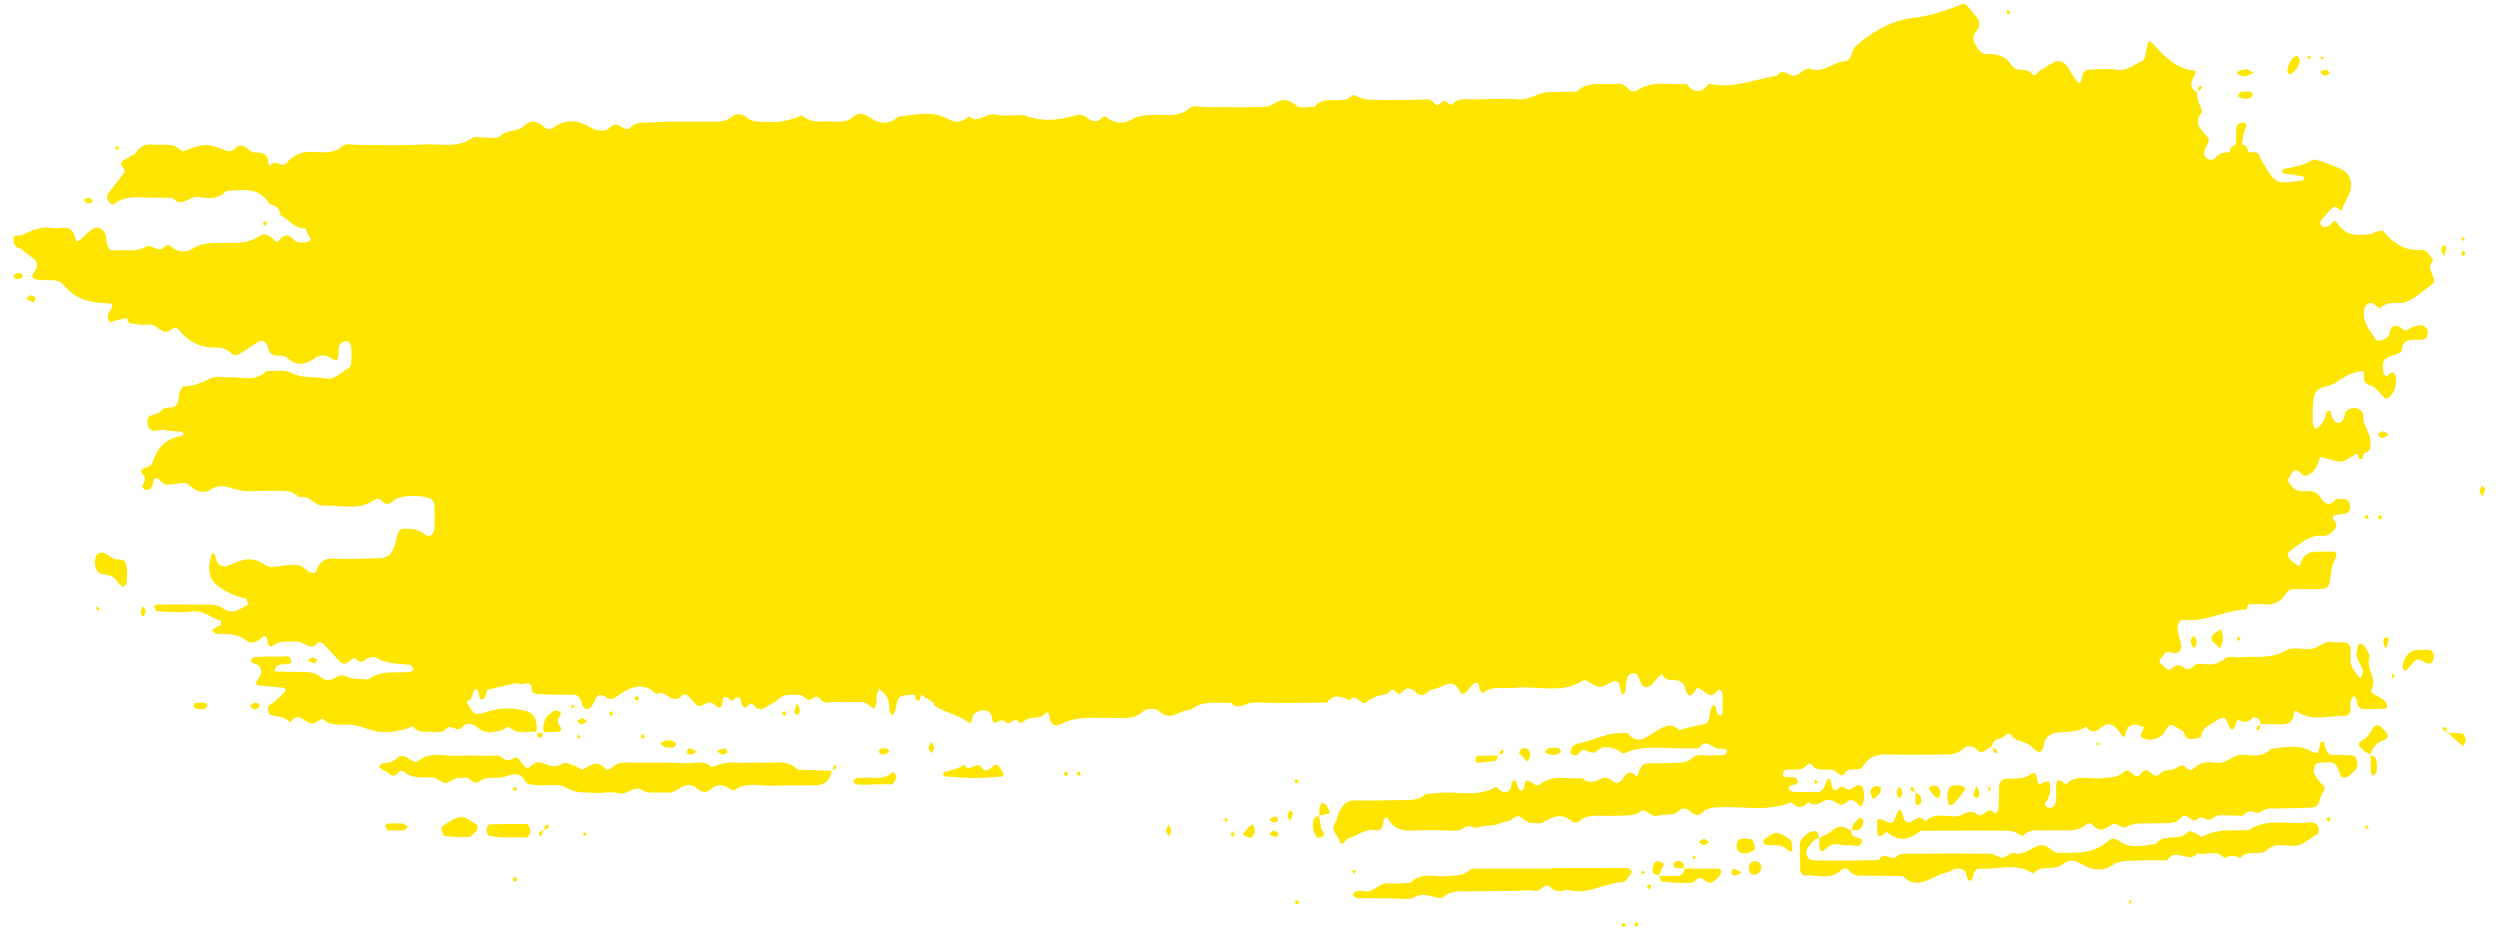 <?xml version="1.0" encoding="UTF-8"?> <svg xmlns="http://www.w3.org/2000/svg" width="146" height="55" viewBox="0 0 146 55" fill="none"><g clip-path="url(#clip0_38_2)"><g style="mix-blend-mode:multiply"><path d="M1.155 14.475C1.445 14.735 1.775 14.925 2.055 15.195C2.195 15.335 2.195 15.575 2.075 15.775C1.945 15.995 1.705 16.245 2.155 16.325C2.465 16.375 2.775 16.365 3.085 16.365C3.345 16.365 3.565 16.465 3.755 16.685C4.455 17.525 5.345 17.685 6.295 17.715C6.765 17.725 6.495 18.025 6.375 18.235C6.265 18.435 6.275 18.655 6.415 18.815C6.455 18.855 6.605 18.745 6.715 18.725C6.945 18.675 7.175 18.625 7.415 18.575C7.465 18.695 7.505 18.865 7.575 18.875C7.935 18.935 8.315 18.995 8.675 18.955C9.095 18.905 9.325 19.375 9.705 19.375C9.765 19.375 9.835 19.375 9.875 19.335C10.075 19.185 10.235 19.005 10.485 19.305C11.065 20.015 11.805 20.335 12.645 20.295C12.965 20.275 13.255 20.395 13.505 20.635C13.665 20.795 13.855 20.755 14.025 20.655C14.345 20.455 14.665 20.225 14.985 20.015C15.335 19.785 15.555 19.915 15.675 20.365C15.855 21.035 16.445 20.575 16.795 20.915C17.255 21.365 17.825 21.325 18.345 20.945C18.695 20.685 19.035 20.695 19.385 20.945C19.755 21.215 19.745 20.865 19.775 20.585C19.785 20.435 19.775 20.275 19.825 20.155C19.875 20.055 20.005 19.975 20.115 19.935C20.345 19.865 20.475 20.045 20.505 20.265C20.545 20.555 20.535 20.845 20.515 21.135C20.515 21.265 20.445 21.465 20.365 21.495C19.915 21.695 19.575 22.215 19.015 22.105C18.355 21.975 17.685 22.125 17.015 21.775C16.595 21.555 16.045 21.695 15.555 21.665C14.905 22.335 14.135 22.005 13.405 22.035C13.035 22.045 12.615 21.935 12.295 22.095C11.775 22.365 11.275 22.555 10.705 22.575C10.615 22.575 10.475 22.895 10.455 23.075C10.415 23.465 10.355 23.785 9.945 23.805C9.765 23.815 9.525 23.835 9.435 23.965C9.205 24.305 8.575 24.095 8.615 24.655C8.675 25.475 9.295 25.015 9.655 25.115C9.945 25.205 10.265 25.175 10.575 25.205C10.625 25.205 10.675 25.285 10.725 25.335C10.685 25.375 10.655 25.455 10.615 25.465C9.725 25.565 9.175 26.135 8.865 27.105C8.825 27.235 8.555 27.275 8.395 27.355C8.225 27.435 8.195 27.555 8.325 27.675C8.585 27.935 8.425 28.155 8.295 28.385C8.295 28.405 8.415 28.585 8.485 28.605C8.675 28.635 8.855 28.545 8.915 28.315C8.985 28.035 8.995 27.725 9.335 28.045C9.675 28.355 9.675 28.345 10.375 28.245C10.615 28.205 10.875 28.145 11.085 28.365C11.455 28.755 11.985 28.815 12.305 28.595C12.875 28.215 13.295 28.455 13.825 28.595C14.475 28.775 15.185 28.635 15.875 28.665C16.425 28.685 17.005 28.555 17.465 29.055C18.025 28.835 18.355 29.545 18.845 29.525C19.875 29.485 20.945 29.865 21.935 29.155C22.155 28.995 22.375 29.415 22.585 29.435C22.795 29.455 23.005 29.165 23.225 29.095C23.795 28.905 24.395 28.935 24.945 29.055C25.245 29.125 25.375 29.285 25.375 29.615C25.375 29.985 25.375 30.345 25.375 30.715C25.365 31.205 25.125 31.445 24.805 31.205C24.465 30.945 24.135 30.885 23.755 30.875C23.355 30.865 23.285 30.915 23.155 31.455C22.935 32.375 22.745 32.585 22.055 32.605C21.245 32.625 20.435 32.665 19.625 32.625C19.085 32.595 18.685 32.665 18.475 33.355C18.425 33.525 18.165 33.485 17.995 33.355C17.475 32.935 17.475 32.955 16.595 33.025C16.225 33.055 15.765 33.205 15.495 33.005C14.755 32.455 14.125 32.665 13.405 33.005C13.075 33.155 12.645 33.095 12.585 32.465C12.585 32.405 12.515 32.335 12.465 32.315C12.445 32.305 12.365 32.375 12.345 32.425C12.055 33.365 12.245 33.955 12.975 34.395C13.415 34.655 13.865 34.875 14.355 34.945C14.415 34.945 14.445 35.155 14.495 35.285C14.015 35.575 13.565 35.945 12.985 35.505C12.795 35.365 12.525 35.325 12.285 35.315C11.235 35.295 10.175 35.295 9.125 35.305C9.075 35.305 8.985 35.425 8.995 35.435C9.045 35.535 9.105 35.695 9.175 35.695C9.855 35.725 10.555 35.805 11.225 35.705C11.835 35.615 12.265 36.045 12.785 36.215C12.965 36.275 12.925 36.365 12.865 36.505C12.755 36.765 12.915 36.445 12.695 36.585C12.595 36.655 12.485 36.715 12.375 36.775C12.455 36.855 12.525 36.995 12.605 37.005C13.215 37.065 13.825 36.935 14.385 37.415C14.595 37.595 14.965 37.545 15.245 37.275C15.585 36.965 15.595 37.295 15.645 37.585C15.655 37.665 15.845 37.795 15.865 37.775C16.295 37.365 16.795 37.505 17.285 37.455C17.715 37.405 18.125 38.105 18.575 37.515C18.615 37.465 18.825 37.535 18.905 37.625C19.235 37.955 19.545 38.325 19.875 38.655C19.955 38.735 20.115 38.785 20.215 38.745C20.385 38.675 20.525 38.445 20.685 38.445C20.875 38.445 20.995 38.815 21.295 38.555C21.465 38.405 21.815 38.305 21.985 38.405C22.615 38.795 23.295 38.745 23.955 38.825C24.025 38.825 24.095 38.985 24.155 39.085C24.155 39.085 24.075 39.215 24.025 39.225C23.185 39.365 22.285 39.055 21.515 39.685C21.085 39.635 20.635 39.685 20.245 39.515C19.975 39.405 19.835 39.415 19.605 39.565C19.335 39.745 19.005 39.785 18.725 39.545C18.465 39.315 18.175 39.245 17.855 39.245C17.245 39.245 16.645 39.225 16.035 39.215C16.035 38.985 16.165 38.875 16.345 38.815C16.575 38.745 17.015 38.875 17.005 38.625C16.975 38.165 16.535 38.375 16.275 38.355C15.845 38.315 15.405 38.355 14.965 38.365C14.855 38.365 14.655 38.465 14.655 38.515C14.655 38.775 14.885 38.725 15.015 38.815C15.395 39.075 15.265 39.395 15.045 39.695C14.925 39.855 14.915 39.995 15.065 40.015C15.555 40.085 16.045 40.105 16.525 40.165C16.575 40.165 16.655 40.235 16.675 40.285C16.685 40.325 16.635 40.415 16.595 40.455C16.405 40.635 16.225 40.815 16.025 40.985C15.925 41.065 15.805 41.105 15.705 41.185C15.595 41.275 15.655 41.705 15.775 41.745C16.175 41.875 16.625 41.825 16.955 42.195C17.415 41.465 17.815 42.245 18.245 42.255C18.455 42.255 18.775 41.905 18.855 41.985C19.355 42.455 19.925 42.275 20.465 42.325C20.705 42.345 20.945 42.395 21.175 42.475C22.195 42.825 22.695 42.855 23.855 42.525C23.975 42.495 24.065 42.355 24.155 42.465C24.455 42.845 24.845 42.705 25.205 42.735C25.515 42.765 25.835 42.815 26.085 42.545C26.375 42.235 26.695 42.855 27.025 42.435C27.215 42.195 27.615 42.225 27.885 42.475C28.335 42.885 28.805 42.785 29.295 42.645C29.455 42.595 29.685 42.395 29.745 42.455C30.235 42.945 30.795 42.695 31.325 42.725C31.425 42.155 31.215 41.685 30.795 41.545C30.025 41.305 29.225 41.315 28.445 41.565C27.715 41.795 27.715 41.805 27.245 40.985C27.345 40.925 27.455 40.875 27.515 40.785C27.615 40.625 27.645 40.285 27.745 40.255C27.945 40.205 27.945 40.485 27.995 40.675C28.075 40.945 28.225 40.895 28.335 40.675C28.385 40.555 28.425 40.415 28.465 40.285L30.195 39.875C30.425 40.175 31.055 39.485 31.065 40.365C31.065 40.425 31.265 40.525 31.365 40.535C32.045 40.565 32.735 40.585 33.415 40.565C33.815 40.555 33.905 40.775 34.015 41.175C34.115 41.525 34.505 41.475 34.675 41.035C34.795 40.705 34.965 40.515 35.205 40.625C35.475 40.755 35.625 40.945 35.985 40.695C36.715 40.185 37.525 39.715 38.345 40.545C38.835 40.175 39.255 41.265 39.835 40.615C40.055 40.365 40.355 40.855 40.585 41.075C40.785 41.275 40.805 41.305 41.165 41.115C41.435 40.965 41.625 41.035 41.825 41.235C42.035 41.445 42.155 41.285 42.175 41.065C42.225 40.625 42.375 40.605 42.625 40.855C42.735 40.965 42.815 40.935 42.925 40.805C42.985 40.735 43.175 40.695 43.195 40.725C43.285 40.905 43.305 41.165 43.425 41.295C43.615 41.485 43.745 40.885 44.005 41.175C44.195 41.385 44.395 41.505 44.665 41.335C44.935 41.165 45.225 41.045 45.465 40.825C45.855 40.465 46.285 40.595 46.715 40.585C46.985 40.585 47.135 41.105 47.505 40.755C47.785 40.485 47.985 41.075 48.315 41.025C48.615 40.965 48.935 41.005 49.245 41.005C49.555 41.005 49.865 41.005 50.175 40.995C50.435 40.975 50.655 41.075 50.855 41.275C51.135 41.545 51.125 41.195 51.175 41.035C51.215 40.905 51.175 40.745 51.195 40.605C51.225 40.475 51.295 40.355 51.345 40.225C51.445 40.315 51.535 40.405 51.635 40.495C51.915 40.745 51.925 41.105 51.945 41.475C51.945 41.585 52.065 41.685 52.125 41.795C52.185 41.675 52.265 41.565 52.295 41.435C52.465 40.655 52.455 40.655 53.065 40.585C53.185 40.575 53.305 40.565 53.415 40.565C53.415 40.575 53.415 40.595 53.405 40.605C53.415 40.605 53.425 40.605 53.445 40.605C53.465 40.775 53.475 40.955 53.675 40.905C53.725 40.895 53.755 40.715 53.785 40.605H53.815C53.815 40.605 53.815 40.605 53.815 40.595C54.055 40.745 54.295 40.895 54.535 41.035C54.545 41.105 54.545 41.195 54.585 41.215C55.215 41.625 55.945 41.735 56.575 42.195C56.755 42.325 56.745 41.935 56.825 41.795C57.015 41.465 57.515 41.395 57.795 41.605C57.995 41.755 57.865 42.265 58.155 42.195C58.375 42.135 58.525 41.935 58.775 42.195C58.985 42.405 59.265 41.765 59.535 42.205C59.555 42.235 59.755 42.175 59.825 42.105C60.175 41.765 60.685 42.075 61.045 41.665C61.235 41.455 61.275 41.815 61.315 41.995C61.405 42.365 61.695 42.425 61.905 42.315C62.895 41.775 63.945 41.945 64.985 41.925C65.595 41.915 66.205 42.055 66.775 41.535C66.975 41.355 67.495 41.335 67.665 41.505C68.345 42.215 68.925 41.415 69.545 41.455C70.265 40.865 71.085 41.075 71.875 41.045C72.195 41.385 72.475 41.235 72.845 41.105C73.305 40.945 73.835 41.055 74.335 41.055C74.835 41.055 75.335 41.055 75.835 41.055C76.395 41.055 76.955 41.035 77.515 41.025C77.905 40.455 78.365 40.715 78.815 40.895C79.195 40.405 79.485 41.265 79.775 41.015C80.145 40.705 80.545 40.615 80.965 40.535C81.075 40.515 81.155 40.355 81.275 40.295C81.495 40.185 81.615 40.745 81.875 40.425C82.145 40.105 82.415 40.155 82.685 40.425C82.905 40.635 83.135 40.645 83.355 40.425C83.555 40.225 83.815 40.245 84.035 40.155C84.495 39.965 84.915 39.655 85.255 40.385C85.375 40.635 85.555 40.495 85.695 40.335C85.785 40.235 85.865 40.115 85.965 40.025C86.245 39.745 86.365 39.875 86.405 40.255C86.415 40.345 86.595 40.495 86.615 40.475C87.175 39.995 87.815 40.245 88.425 40.175C89.765 40.015 91.155 40.565 92.435 39.745C92.485 39.715 92.565 39.705 92.615 39.735C92.895 39.865 93.165 40.105 93.445 40.115C93.725 40.115 93.995 39.825 94.275 39.775C94.625 39.715 94.575 40.125 94.655 40.375C94.725 40.575 94.855 40.595 94.895 40.435C94.965 40.165 94.965 39.875 95.025 39.595C95.085 39.325 95.475 39.215 95.615 39.425C95.765 39.635 95.825 40.005 96.005 40.095C96.345 40.265 96.535 39.855 96.775 39.625C96.875 39.535 96.965 39.445 97.065 39.345C97.295 40.085 98.195 39.305 98.425 40.225C98.565 40.765 98.765 40.725 99.105 40.185C99.495 40.155 99.775 40.945 100.245 40.395C100.435 40.165 100.575 40.335 100.595 40.545C100.625 40.905 100.595 41.275 100.595 41.635C100.595 41.695 100.495 41.805 100.485 41.795C100.405 41.745 100.285 41.685 100.265 41.595C100.215 41.415 100.245 41.175 100.015 41.195C99.965 41.195 99.915 41.435 99.885 41.565C99.755 42.275 99.755 42.255 99.255 42.345C98.855 42.415 98.465 42.535 98.065 42.635C97.595 42.185 97.195 42.415 96.715 42.695C96.215 42.985 95.665 43.585 95.075 42.835C94.005 42.665 93.045 43.265 92.025 43.455C91.895 43.475 91.685 43.825 91.715 43.935C91.775 44.145 92.115 44.175 92.185 44.035C92.485 43.425 92.915 44.265 93.305 43.825C93.575 43.525 94.125 43.615 94.545 43.845C94.645 43.905 94.775 44.025 94.855 43.995C96.115 43.415 97.435 43.785 98.715 43.695C98.895 43.685 99.175 43.765 99.255 43.645C99.605 43.155 99.885 43.555 100.195 43.675C100.415 43.765 100.885 43.675 100.855 43.855C100.785 44.275 100.365 44.055 100.105 44.105C99.685 44.195 99.205 43.935 98.835 44.265C98.495 44.565 98.145 44.545 97.775 44.555C97.275 44.555 96.775 44.595 96.285 44.575C95.885 44.565 95.765 44.845 95.675 45.215C95.665 45.265 95.565 45.335 95.555 45.325C95.275 45.025 95.035 45.035 94.815 45.415C94.605 45.765 94.375 45.825 94.065 45.535C93.945 45.425 93.685 45.405 93.535 45.465C93.145 45.635 92.775 45.815 92.405 45.445C91.565 45.525 90.675 45.185 89.885 45.845C89.795 45.915 89.535 45.775 89.395 45.675C88.995 45.395 89.085 45.795 88.995 46.015C88.885 46.285 88.745 46.195 88.645 45.965C88.595 45.845 88.575 45.615 88.515 45.595C88.275 45.525 88.295 45.785 88.245 45.955C88.135 46.295 87.905 46.325 87.655 46.195C87.545 46.135 87.405 45.925 87.355 45.955C86.235 46.615 85.035 46.155 83.885 46.325C83.645 46.365 83.345 46.305 83.165 46.445C82.765 46.765 82.335 46.715 81.905 46.725C80.975 46.735 80.035 46.765 79.105 46.745C78.665 46.745 78.415 47.035 78.205 47.405C78.105 47.575 78.125 47.845 78.015 47.995C77.635 48.485 78.135 48.775 78.225 49.095C78.355 49.545 78.575 49.005 78.775 48.945C79.305 48.795 79.755 48.365 80.355 48.485C80.675 48.555 80.755 48.245 80.805 47.945C80.835 47.755 80.965 47.665 81.035 47.785C81.545 48.685 82.325 48.495 83.055 48.485C83.425 48.485 83.805 48.485 84.175 48.485C84.605 48.475 85.135 48.615 85.445 48.375C85.815 48.085 86.095 48.455 86.415 48.305C86.755 48.145 87.155 48.285 87.535 48.105C87.805 47.975 88.125 48.005 88.395 47.775C88.795 47.425 89.045 48.065 89.395 48.055C89.645 48.055 89.935 48.135 90.135 48.015C90.725 47.655 91.265 47.465 91.845 48.005C91.915 48.075 92.115 48.045 92.195 47.975C92.565 47.615 93.005 47.645 93.435 47.635C93.805 47.635 94.185 47.665 94.555 47.635C94.975 47.605 95.395 47.685 95.815 47.385C96.125 47.165 96.395 47.765 96.805 47.635C97.215 47.505 97.675 47.705 98.055 47.345C98.285 47.125 98.515 47.215 98.725 47.395C98.935 47.575 99.155 47.695 99.395 47.465C99.595 47.275 99.815 47.195 100.075 47.165C101.595 47.025 103.135 47.465 104.625 46.845C104.945 47.225 105.265 47.215 105.595 46.845C105.925 47.085 106.205 46.965 106.535 46.765C106.715 46.655 107.045 46.735 107.235 46.865C107.495 47.055 107.645 47.035 107.865 46.825C108.095 46.615 108.335 46.775 108.525 46.975C108.665 47.125 108.745 47.135 108.795 46.925C108.825 46.785 108.865 46.645 108.865 46.505C108.865 45.905 108.635 45.665 108.195 46.025C107.845 46.315 107.675 45.765 107.425 45.995C107.165 46.235 107.015 46.225 106.965 45.785C106.945 45.635 106.815 45.255 106.665 45.635C106.525 45.995 106.455 46.285 106.065 46.265C105.625 46.245 105.195 46.265 104.755 46.245C104.645 46.245 104.455 46.095 104.455 46.075C104.515 45.835 104.695 45.825 104.875 45.805C104.925 45.805 105.015 45.675 105.005 45.665C104.955 45.565 104.895 45.425 104.815 45.405C104.635 45.365 104.445 45.395 104.255 45.375C104.205 45.375 104.115 45.275 104.115 45.245C104.135 45.145 104.185 44.995 104.245 44.975C104.655 44.845 105.125 45.115 105.495 44.715C105.615 44.585 105.695 44.535 105.795 44.665C106.145 45.105 106.615 44.885 107.025 44.955C107.285 44.995 107.465 45.525 107.795 45.095C108.065 44.745 108.555 45.135 108.815 44.725C109.245 44.045 109.845 44.035 110.485 44.065C111.415 44.095 112.355 44.065 113.285 44.065C113.775 44.065 114.265 44.115 114.695 43.685C114.835 43.545 115.265 43.565 115.385 43.715C115.775 44.195 116.015 43.665 116.315 43.605C116.385 43.065 116.895 43.225 117.135 42.935C117.385 42.645 117.525 43.115 117.735 43.185C118.075 43.295 118.445 43.415 118.715 43.665C119.145 44.065 119.275 43.995 119.385 43.375C119.425 43.145 119.705 42.875 119.915 42.825C120.545 42.665 121.225 42.865 121.825 42.425C122.225 42.985 122.555 42.585 122.935 42.345C123.205 42.175 123.595 42.425 123.805 42.795C123.995 43.125 124.045 43.145 124.165 42.745C124.275 42.385 124.455 42.305 124.705 42.325C124.875 42.335 125.045 42.425 125.215 42.475C125.145 42.655 124.975 42.955 125.015 42.995C125.355 43.355 126.155 43.195 126.415 42.745C126.685 42.275 126.755 42.255 127.095 42.465C127.245 42.555 127.385 42.655 127.535 42.745C127.595 43.065 127.775 43.195 128.045 43.155C128.215 43.135 128.515 43.095 128.535 43.015C128.645 42.435 129.085 42.325 129.425 42.095C129.565 41.995 129.775 41.885 129.915 41.935C130.035 41.985 130.095 42.255 130.185 42.425C130.295 42.655 130.415 42.675 130.525 42.425C130.575 42.305 130.635 42.045 130.645 42.045C130.965 42.135 131.265 42.275 131.555 41.915C131.595 41.855 131.795 41.915 131.885 41.975C131.965 42.035 132.005 42.175 132.045 42.285C132.415 42.285 132.785 42.305 133.145 42.305C133.535 42.305 133.895 42.275 133.965 41.675C133.995 41.455 134.075 41.505 134.225 41.605C135.105 42.155 136.045 41.765 136.965 41.805C137.125 41.805 137.295 41.625 137.275 41.355C137.265 41.215 137.255 41.055 137.285 40.915C137.315 40.795 137.415 40.715 137.485 40.615C137.545 40.735 137.645 40.855 137.655 40.975C137.665 41.245 137.805 41.395 137.985 41.405C138.415 41.425 138.855 41.405 139.285 41.385C139.335 41.385 139.435 41.285 139.425 41.265C139.385 41.145 139.355 40.985 139.265 40.925C139.065 40.775 138.845 40.655 138.625 40.535C138.475 40.445 138.445 40.355 138.515 40.215C138.835 39.585 138.155 39.065 138.375 38.415C138.425 38.285 138.275 38.015 138.175 37.865C138.075 37.725 137.945 37.515 137.755 37.635C137.675 37.685 137.675 37.885 137.645 38.025C137.515 38.525 137.975 38.785 137.995 39.215C137.995 39.345 137.915 39.475 137.865 39.605C137.815 39.565 137.755 39.535 137.715 39.485C137.565 39.265 137.375 39.055 137.305 38.805C137.235 38.535 137.285 38.225 137.275 37.935C137.275 37.675 137.125 37.535 136.935 37.515C136.685 37.485 136.435 37.545 136.195 37.495C135.725 37.395 135.395 37.855 134.975 37.895C134.485 37.955 133.905 37.745 133.495 37.985C132.605 38.515 131.685 38.305 130.775 38.385C130.525 38.405 130.235 38.295 130.035 38.415C129.705 38.605 129.405 38.845 129.005 38.805C128.705 38.775 128.275 38.695 128.115 38.885C127.715 39.355 127.455 38.795 127.145 38.845C126.975 38.875 126.825 39.105 126.665 39.105C126.525 39.105 126.375 38.915 126.235 38.805C126.095 38.695 126.075 38.555 126.185 38.465C126.355 38.315 126.395 37.975 126.755 38.095C127.275 38.265 127.485 37.965 127.335 37.445C127.275 37.245 127.215 37.045 127.175 36.835C127.125 36.485 127.285 36.165 127.515 36.195C128.765 36.355 129.905 35.635 131.135 35.605C131.195 35.605 131.245 35.415 131.295 35.295C131.595 35.295 131.905 35.255 132.205 35.295C132.745 35.365 133.175 35.185 133.495 34.675C133.655 34.415 133.895 34.385 134.155 34.395C134.525 34.415 134.895 34.415 135.265 34.405C136.025 34.395 136.015 34.385 136.155 33.285C136.185 33.015 136.325 32.765 136.425 32.515C136.475 32.385 136.455 32.235 136.295 32.225C135.925 32.195 135.555 32.225 135.195 32.225C134.705 32.225 134.435 32.575 134.285 33.075C134.135 32.975 133.965 32.895 133.835 32.765C133.535 32.455 133.535 32.315 133.825 32.115C134.395 31.715 134.925 31.195 135.675 31.295C135.835 31.315 136.035 31.205 136.175 31.085C136.365 30.925 136.575 30.705 136.325 30.405C136.195 30.245 136.195 30.135 136.365 30.085C136.545 30.035 136.725 30.025 136.905 30.005C137.115 29.985 137.225 29.865 137.245 29.615C137.265 29.315 137.085 29.125 136.765 29.145C136.645 29.145 136.475 29.105 136.405 29.175C136.045 29.595 135.775 29.445 135.515 29.045C135.305 28.715 135.015 28.655 134.685 28.685C134.365 28.715 134.085 28.685 133.835 28.395C133.585 28.115 133.555 28.045 133.805 27.695C133.995 27.425 134.155 27.365 134.385 27.645C134.605 27.915 134.825 27.755 135.035 27.575C135.295 27.355 135.405 27.025 135.495 26.675C135.825 26.765 136.155 26.855 136.485 26.935C136.945 27.045 137.265 26.655 137.655 26.485C137.655 26.485 137.655 26.505 137.655 26.515C137.665 26.515 137.685 26.515 137.695 26.515C137.725 26.635 137.745 26.785 137.795 26.805C138.005 26.865 138.005 26.685 138.025 26.515C138.035 26.515 138.055 26.515 138.065 26.515C138.065 26.495 138.065 26.485 138.065 26.465C138.485 26.395 138.455 26.015 138.425 25.675C138.375 25.185 137.995 24.845 138.005 24.275C138.015 23.815 137.295 23.665 136.995 24.055C136.925 24.155 136.935 24.345 136.875 24.455C136.665 24.815 136.395 24.785 136.205 24.375C136.145 24.255 136.135 24.035 136.065 24.005C135.815 23.915 135.855 24.185 135.795 24.355C135.725 24.545 135.605 24.725 135.485 24.875C135.415 24.965 135.295 24.995 135.195 25.055C135.155 24.925 135.075 24.795 135.065 24.665C135.045 24.375 135.065 24.085 135.065 23.785C135.095 23.005 135.215 22.705 135.865 22.565C136.435 22.445 136.825 21.975 137.355 21.805C137.575 21.735 137.805 21.705 138.035 21.665C138.075 21.985 137.965 22.405 138.375 22.495C138.785 22.585 138.975 22.975 139.265 23.245C139.365 23.335 139.435 23.285 139.555 23.165C139.885 22.855 139.985 22.455 139.915 21.995C139.875 21.775 139.755 21.635 139.555 21.845C139.385 22.035 139.225 21.975 139.185 21.735C139.075 21.105 139.215 20.915 139.795 20.735C139.965 20.685 140.245 20.585 140.255 20.495C140.295 19.875 140.645 19.835 141.045 19.845C141.165 19.845 141.295 19.845 141.415 19.845C141.635 19.845 141.735 19.725 141.775 19.475C141.815 19.195 141.595 18.965 141.295 18.995C141.115 19.015 140.935 19.075 140.765 19.155C140.615 19.225 140.525 19.415 140.305 19.225C139.955 18.915 139.655 18.885 139.515 19.535C139.455 19.805 138.845 20.015 138.745 19.835C138.455 19.325 137.985 18.915 138.055 18.175C138.085 17.865 138.285 17.625 138.545 17.715C138.715 17.775 138.955 18.045 138.995 18.005C139.475 17.475 140.095 17.845 140.595 17.605C141.145 17.345 141.625 16.895 142.125 16.525C142.155 16.505 142.145 16.385 142.135 16.315C142.095 15.955 141.685 15.605 142.105 15.225C141.905 14.955 141.755 14.565 141.405 14.595C140.545 14.665 139.865 14.285 139.265 13.595C139.125 13.425 139.105 13.445 138.675 13.565C138.615 13.585 138.565 13.665 138.515 13.665C137.775 13.745 137.025 13.865 136.485 13.015C136.305 12.735 136.185 13.085 136.045 13.165C135.865 13.255 135.665 13.335 135.545 13.145C135.425 12.935 135.625 12.785 135.745 12.655C135.915 12.445 136.085 12.205 136.305 12.085C136.395 12.035 136.605 12.235 136.755 12.315C136.875 11.765 137.315 11.385 137.305 10.765C137.305 10.435 137.155 10.225 136.975 10.025C136.845 9.885 135.245 9.245 135.105 9.325C134.555 9.635 133.965 9.765 133.365 9.865C133.325 9.865 133.295 9.955 133.255 9.995C133.305 10.045 133.345 10.125 133.395 10.135C133.755 10.195 134.115 10.235 134.475 10.295C134.515 10.295 134.555 10.385 134.595 10.425C134.545 10.465 134.495 10.555 134.445 10.555C132.895 10.695 132.975 10.905 132.025 9.285C131.995 9.225 131.995 9.145 131.965 9.085C131.805 8.815 131.565 8.905 131.345 8.895C131.345 8.885 131.325 8.865 131.325 8.855C131.305 8.855 131.295 8.855 131.285 8.855C131.275 8.615 131.165 8.475 130.955 8.465C130.955 8.445 130.955 8.435 130.955 8.425C130.955 8.425 130.935 8.425 130.925 8.425C130.965 8.165 131.005 7.905 131.065 7.655C131.105 7.485 131.335 7.325 131.065 7.175C131.015 7.145 130.945 7.165 130.885 7.175C130.675 7.215 130.595 7.375 130.595 7.615C130.595 7.885 130.595 8.165 130.585 8.435C130.575 8.435 130.565 8.435 130.555 8.435C130.555 8.455 130.555 8.465 130.555 8.485C130.355 8.505 130.235 8.625 130.225 8.875C130.215 8.875 130.195 8.875 130.185 8.875C130.185 8.885 130.185 8.905 130.175 8.915C129.875 8.875 129.605 8.945 129.375 9.215C129.225 9.405 129.025 9.345 128.875 9.235C128.675 9.105 128.695 8.845 128.785 8.665C128.885 8.435 129.135 8.265 128.875 7.955C128.535 7.555 128.055 7.175 128.615 6.535C128.505 6.155 128.265 5.815 128.315 5.375C127.975 5.235 127.875 4.985 128.065 4.575C128.135 4.425 128.385 4.145 128.085 4.115C127.075 4.015 126.405 3.295 125.725 2.545C125.505 2.305 125.435 2.365 125.345 2.905C125.295 3.185 125.325 3.475 125.025 3.605C124.575 3.805 124.185 4.165 123.635 4.075C123.085 3.995 122.515 4.045 121.955 4.075C121.765 4.075 121.635 4.225 121.595 4.485C121.575 4.655 121.545 5.015 121.275 4.725C121.095 4.535 120.975 4.275 120.835 4.035C120.595 3.615 120.265 3.455 119.925 3.645C119.645 3.795 119.385 3.985 119.115 4.135C118.975 4.215 118.855 4.545 118.675 4.315C118.335 3.885 117.775 4.275 117.485 3.825C117.095 3.215 116.575 3.145 115.995 3.155C115.655 3.155 115.455 2.815 115.305 2.495C115.155 2.195 115.305 1.945 115.485 1.725C115.635 1.545 115.635 1.305 115.525 1.135C115.335 0.845 115.105 0.595 114.885 0.335C114.735 0.145 114.595 0.255 114.415 0.315C113.545 0.635 112.695 0.945 111.755 1.045C110.555 1.165 109.415 1.795 108.415 2.655C108.275 2.775 108.175 2.995 108.125 3.185C108.055 3.425 107.945 3.565 107.745 3.575C107.075 3.605 106.505 4.285 105.785 4.035C105.365 3.895 105.125 4.405 104.755 4.425C104.435 4.435 104.105 3.935 103.785 4.425C102.565 4.605 101.385 5.135 100.135 4.945C100.015 4.925 99.825 4.865 99.775 4.935C99.335 5.445 98.925 5.465 98.505 4.905C97.535 4.985 96.525 4.655 95.595 5.285C95.445 5.395 95.245 5.365 95.085 5.185C94.905 4.965 94.675 4.865 94.415 4.895C93.625 4.985 92.795 4.685 92.085 5.345C91.525 5.355 90.965 5.365 90.405 5.385C89.795 5.405 89.275 5.875 88.625 5.805C87.755 5.725 86.885 5.805 86.015 5.805C85.585 5.805 85.145 5.705 84.775 6.115C84.745 6.145 84.565 6.045 84.485 5.965C84.225 5.675 84.015 6.425 83.725 5.995C83.565 5.745 83.275 5.805 83.025 5.815C82.715 5.825 82.405 5.835 82.095 5.835C81.345 5.835 80.595 5.855 79.855 5.815C79.575 5.795 79.305 5.635 79.025 5.535C78.375 6.225 77.385 5.445 76.765 6.245C76.405 6.195 76.005 6.405 75.675 6.135C75.215 5.755 74.795 5.765 74.305 6.105C74.065 6.275 73.715 6.245 73.405 6.255C72.405 6.275 71.405 6.255 70.415 6.255C70.105 6.255 69.705 6.125 69.495 6.305C68.755 6.945 67.935 6.635 67.145 6.715C66.775 6.755 66.435 6.765 66.075 6.985C65.625 7.255 65.105 7.215 64.665 6.885C64.525 6.785 64.475 6.755 64.345 6.885C64.075 7.165 63.795 7.145 63.505 6.885C63.235 6.645 62.925 6.695 62.625 6.785C61.758 7.045 60.928 7.065 60.135 6.845C60.015 6.815 59.905 6.735 59.785 6.725C59.225 6.715 58.645 6.815 58.105 6.685C57.575 6.565 57.115 7.265 56.585 6.795C56.565 6.785 56.485 6.875 56.435 6.915C56.095 7.165 55.755 7.165 55.385 6.955C54.435 6.435 53.455 6.705 52.475 6.815C51.895 7.325 51.325 7.245 50.745 6.825C50.465 6.625 50.125 6.575 49.865 6.795C49.535 7.085 49.175 7.135 48.805 7.105C48.135 7.045 47.425 7.275 46.825 6.735C46.185 7.025 45.535 7.175 44.845 7.125C44.415 7.095 43.985 7.175 43.585 6.845C43.325 6.625 42.975 6.615 42.705 6.835C42.365 7.115 42.005 7.105 41.635 7.105C40.825 7.105 40.015 7.105 39.205 7.105C38.765 7.105 38.335 7.145 37.895 7.155C37.525 7.155 37.145 7.115 36.835 7.435C36.455 7.825 36.125 6.945 35.655 7.425C35.355 7.735 34.835 7.665 34.415 7.405C33.715 6.985 33.005 6.955 32.305 7.455C32.145 7.565 31.955 7.585 31.785 7.425C31.405 7.065 30.995 6.975 30.605 7.355C30.205 7.745 29.655 7.515 29.225 7.935C28.995 8.155 28.505 8.005 28.135 8.025C27.945 8.025 27.715 7.955 27.585 8.055C26.715 8.675 25.765 8.385 24.855 8.435C23.545 8.505 22.235 8.465 20.925 8.465C20.615 8.465 20.215 8.345 20.005 8.525C19.435 9.035 18.815 8.875 18.205 8.865C17.605 8.865 17.135 9.035 16.705 9.545C16.465 9.825 16.055 9.225 15.785 9.685C15.745 9.635 15.665 9.595 15.665 9.545C15.645 8.935 15.305 8.895 14.895 8.905C14.495 8.905 14.215 8.165 13.725 8.675C13.525 8.885 13.315 8.845 13.045 8.745C12.075 8.365 11.935 8.395 11.095 8.685C10.925 8.745 10.665 8.895 10.595 8.815C10.115 8.295 9.535 8.505 8.985 8.445C8.605 8.405 8.235 8.475 7.975 8.865C7.935 8.925 7.895 8.975 7.835 9.015C7.615 9.145 7.385 9.245 7.185 9.395C6.845 9.665 7.415 9.845 7.265 10.065C6.945 10.515 6.585 10.925 6.275 11.375C6.225 11.445 6.275 11.675 6.345 11.775C6.405 11.865 6.595 11.965 6.645 11.925C7.255 11.425 7.935 11.535 8.605 11.535C9.105 11.535 9.605 11.555 10.095 11.555C10.605 12.205 11.085 11.385 11.625 11.505C12.155 11.615 12.755 11.645 13.215 11.145C14.125 11.125 15.105 10.845 15.765 11.935C16.105 11.985 16.345 12.155 16.385 12.595C16.885 12.785 17.235 13.415 17.845 13.325C17.885 13.435 17.925 13.555 17.975 13.665C18.035 13.785 18.105 13.895 18.165 14.015C18.055 14.065 17.945 14.145 17.825 14.155C17.575 14.185 17.335 14.185 17.125 13.965C16.845 13.665 16.575 13.685 16.325 14.005C16.215 14.155 16.125 14.175 16.025 14.045C15.795 13.755 15.455 13.575 15.185 13.765C14.495 14.255 13.765 14.185 13.025 14.185C12.415 14.185 11.825 14.155 11.225 14.535C10.895 14.745 10.365 14.745 9.985 14.395C9.695 14.125 9.565 14.565 9.365 14.565C9.085 14.565 8.735 14.275 8.545 14.395C7.945 14.775 7.325 14.545 6.715 14.625C6.315 14.675 6.235 14.365 6.205 13.935C6.175 13.455 5.775 13.165 5.445 13.355C5.175 13.515 4.945 13.765 4.705 13.985C4.575 14.105 4.445 14.135 4.415 13.985C4.235 12.995 3.565 13.405 3.065 13.315C2.425 13.205 1.865 13.435 1.295 13.725C1.105 13.825 0.775 13.635 0.735 14.005C0.715 14.155 0.925 14.375 1.065 14.505L1.155 14.475ZM135.125 11.715C135.215 11.785 135.295 11.905 135.385 11.925C135.295 11.915 135.215 11.795 135.125 11.715ZM111.205 41.615C111.205 41.615 111.205 41.705 111.205 41.755C111.205 41.705 111.185 41.645 111.205 41.615ZM66.305 40.685C66.305 40.685 66.275 40.765 66.255 40.805C66.275 40.765 66.285 40.725 66.305 40.685Z" fill="#FEE500"></path><path d="M136.905 44.095C136.715 44.075 136.535 44.075 136.345 44.095C135.945 44.135 135.835 43.835 135.745 43.455C135.695 43.235 135.575 43.245 135.495 43.455C135.395 43.705 135.535 44.185 134.965 43.865C134.245 43.455 133.405 43.645 132.605 43.735C132.135 44.245 131.535 44.115 131.005 44.075C130.415 44.025 130.025 44.655 129.425 44.545C128.935 44.455 128.445 44.505 128.035 44.945C127.985 45.005 127.775 44.945 127.695 44.865C127.465 44.615 127.315 44.705 127.075 44.865C126.825 45.035 126.385 44.915 126.215 45.125C125.795 45.635 125.585 44.895 125.255 44.995C125.035 45.065 124.925 45.495 124.655 45.285C124.445 45.115 124.225 44.875 124.005 45.095C123.625 45.455 123.195 45.375 122.775 45.445C122.065 45.555 121.275 45.145 120.635 45.825C120.125 45.285 120.065 45.665 120.075 46.195C120.075 46.415 120.095 46.645 120.055 46.855C120.005 47.075 119.855 47.215 119.645 47.165C119.415 47.115 119.375 46.955 119.535 46.755C119.715 46.515 119.725 46.235 119.725 45.935C119.725 45.625 119.645 45.555 119.285 45.725C119.135 45.795 119.055 45.855 119.005 45.645C118.925 45.295 118.945 44.955 118.455 45.295C118.115 45.525 117.615 45.445 117.195 45.475C116.905 45.495 116.745 45.645 116.745 45.995C116.745 46.435 116.745 46.875 116.705 47.315C116.705 47.385 116.485 47.515 116.485 47.505C116.115 46.965 115.825 47.805 115.525 47.585C115.175 47.325 114.935 47.385 114.575 47.585C114.265 47.755 113.845 47.645 113.465 47.635C113.085 47.615 112.725 47.655 112.435 47.995C112.105 47.475 111.815 47.965 111.515 48.025C111.415 48.045 111.225 47.955 111.205 47.875C110.905 46.705 110.805 47.605 110.605 47.935C110.495 48.115 110.295 48.055 110.115 47.965C109.635 47.745 109.625 47.755 109.615 48.285C109.665 48.535 109.515 49.115 110.065 48.665C110.105 48.625 110.185 48.575 110.205 48.595C110.845 49.145 111.455 49.075 112.095 48.575C112.225 48.475 112.455 48.515 112.645 48.515C114.205 48.515 115.765 48.495 117.325 48.515C117.595 48.515 117.865 48.715 118.135 48.825C118.605 48.305 119.195 48.555 119.735 48.495C120.455 48.425 121.215 48.705 121.885 48.115C121.955 48.055 122.155 48.105 122.225 48.185C122.635 48.655 122.955 48.405 123.365 48.125C123.535 48.005 123.945 48.405 124.145 48.305C124.445 48.145 124.725 48.085 125.035 48.085C125.405 48.085 125.785 48.085 126.155 48.075C126.575 48.055 127.025 48.155 127.385 47.735C127.715 47.355 128.005 48.175 128.345 47.825C128.635 47.535 128.925 48.115 129.285 47.745C129.505 47.515 129.995 47.655 130.365 47.625C130.615 47.605 130.965 47.715 131.085 47.555C131.405 47.145 131.775 47.615 132.025 47.415C132.375 47.125 132.745 47.235 133.105 47.215C133.475 47.195 133.855 47.205 134.225 47.195C134.475 47.195 134.725 47.155 134.975 47.165C135.515 47.205 135.425 46.575 135.655 46.285C135.935 45.925 135.545 45.825 135.435 45.625C135.305 45.385 135.055 45.215 135.135 44.875C135.255 44.375 135.635 44.575 135.905 44.525C136.375 44.435 136.535 44.755 136.665 45.225C136.725 45.465 137.005 45.435 137.145 45.325C137.385 45.125 137.725 44.955 137.665 44.505C137.595 43.975 137.215 44.135 136.935 44.105L136.905 44.095ZM118.585 47.145C118.685 47.085 118.805 47.055 118.885 46.975C118.805 47.055 118.685 47.095 118.585 47.145Z" fill="#FEE500"></path><path d="M135.155 48.065C135.045 48.015 134.905 48.025 134.785 48.035C133.635 48.185 132.425 47.725 131.335 48.475C130.425 48.535 129.485 48.365 128.615 48.865C128.545 48.905 128.405 48.735 128.295 48.695C128.125 48.635 127.855 48.485 127.795 48.555C127.275 49.205 126.415 48.605 125.915 49.275C125.245 49.375 124.565 49.565 123.925 49.215C123.635 49.055 123.425 48.835 123.105 49.125C122.265 49.885 121.275 49.785 120.285 49.815C119.805 49.825 119.565 49.235 119.075 49.375C118.605 49.505 118.225 49.965 117.685 49.825C117.435 49.755 117.225 50.015 117.005 50.075C116.765 50.135 116.475 49.855 116.205 49.855C114.525 49.835 112.845 49.845 111.165 49.855C111.045 49.855 110.895 49.885 110.825 49.965C110.505 50.365 110.005 49.655 109.725 50.225C109.225 50.235 108.735 50.255 108.235 50.255C107.615 50.255 106.995 50.255 106.365 50.255C106.175 50.255 105.995 50.245 105.805 50.225C105.565 50.205 105.395 49.795 105.545 49.575C105.735 49.315 105.895 49.005 106.215 48.935C106.215 48.705 106.115 48.515 105.915 48.535C105.555 48.575 105.125 49.005 105.115 49.305C105.105 49.815 105.115 50.335 105.135 50.845C105.135 50.955 105.295 51.145 105.375 51.135C106.095 51.045 106.865 51.455 107.525 50.805C107.655 50.675 107.875 50.685 108.025 50.875C108.265 51.185 108.575 51.135 108.885 51.135C109.635 51.135 110.375 51.155 111.125 51.165C112.035 52.085 112.835 51.105 113.685 50.955C113.855 50.925 114.025 50.775 114.195 50.745C114.505 50.705 114.805 50.715 114.875 51.225C114.905 51.455 115.115 51.535 115.195 51.255C115.275 50.965 115.325 50.705 115.655 50.725C116.685 50.805 117.755 50.335 118.735 51.025C119.215 50.445 119.935 50.905 120.455 50.475C120.865 50.135 121.235 50.255 121.665 50.515C122.175 50.825 122.825 50.875 123.265 50.575C123.815 50.205 124.335 50.285 124.875 50.255C125.435 50.215 125.995 50.255 126.555 50.255C127.025 49.435 127.815 50.465 128.315 49.845C128.845 49.965 129.435 49.575 129.915 50.115C130.225 49.935 130.525 49.955 130.835 50.115C131.265 49.545 131.935 50.055 132.405 49.635C132.905 49.185 133.485 49.425 134.025 49.395C134.555 49.365 134.895 48.925 135.345 48.725C135.405 48.695 135.435 48.455 135.405 48.335C135.375 48.225 135.265 48.105 135.165 48.065H135.155Z" fill="#FEE500"></path><path d="M44.425 44.535C43.925 44.505 43.425 44.585 42.935 44.535C42.445 44.475 42.005 44.655 41.555 44.805C41.125 44.355 40.605 44.595 40.125 44.575C39.065 44.525 38.015 44.525 36.955 44.535C36.535 44.535 36.085 44.455 35.715 44.855C35.645 44.935 35.425 44.975 35.375 44.925C34.915 44.355 34.495 44.675 34.045 44.925C33.935 44.985 33.725 44.765 33.555 44.715C33.325 44.645 33.015 44.485 32.855 44.595C32.435 44.895 32.085 44.695 31.695 44.565C31.455 44.485 31.195 44.525 30.995 44.745C30.875 44.875 30.805 44.885 30.685 44.795C30.445 44.615 30.255 44.065 29.975 44.285C29.535 44.635 29.315 44.085 28.965 44.115C28.225 44.175 27.475 44.095 26.725 44.135C25.935 44.185 25.115 43.845 24.375 44.475C24.285 44.555 24.025 44.405 23.875 44.305C23.645 44.165 23.425 44.035 23.195 44.265C22.935 44.515 22.635 44.555 22.325 44.585C22.255 44.585 22.185 44.735 22.115 44.815C22.225 44.875 22.325 44.955 22.445 44.995C22.695 45.085 22.905 45.535 23.235 45.135C23.305 45.045 23.515 44.985 23.565 45.035C24.105 45.545 24.745 45.345 25.345 45.415C25.565 45.445 25.765 45.725 25.985 45.725C26.205 45.725 26.435 45.525 26.665 45.445C26.775 45.405 26.925 45.475 27.035 45.425C27.405 45.255 27.635 45.925 28.015 45.625C28.405 45.325 28.855 45.465 29.285 45.405C29.775 45.325 30.295 44.905 30.705 45.675C30.795 45.835 31.155 45.825 31.395 45.855C31.945 45.905 32.585 45.725 33.045 45.995C33.595 46.325 34.125 46.265 34.665 46.305C35.155 46.345 35.685 46.195 36.155 46.325C36.645 46.465 36.975 45.825 37.525 46.155C37.925 46.395 38.485 46.235 38.975 46.285C39.315 46.325 39.555 46.095 39.835 45.955C40.115 45.805 40.445 45.795 40.715 46.045C40.995 46.295 41.245 46.335 41.545 46.065C41.875 45.775 42.235 45.815 42.585 46.035C42.675 46.095 42.825 46.185 42.885 46.145C43.585 45.645 44.335 45.905 45.075 45.885C45.945 45.855 46.815 45.885 47.685 45.855C48.155 45.845 48.475 45.565 48.575 45.015C47.915 44.995 47.245 44.965 46.585 44.945C45.945 44.295 45.165 44.595 44.445 44.545L44.425 44.535Z" fill="#FEE500"></path><path d="M48.555 45.005C48.555 45.005 48.595 45.005 48.605 45.005C48.605 44.985 48.615 44.965 48.625 44.945C48.605 44.945 48.585 44.945 48.565 44.955C48.565 44.975 48.555 44.985 48.555 44.995V45.005Z" fill="#FEE500"></path><path d="M90.575 50.695V50.725C89.205 50.725 87.835 50.725 86.465 50.725C86.225 50.725 85.925 50.695 85.765 50.845C85.375 51.195 84.945 51.105 84.525 51.165C83.805 51.265 83.025 50.865 82.385 51.555C81.945 51.565 81.505 51.645 81.085 51.585C80.545 51.515 80.225 52.175 79.685 52.055C79.455 52.005 79.185 51.965 78.995 52.225C79.205 52.595 79.535 52.425 79.815 52.445C80.315 52.475 80.815 52.465 81.305 52.465C81.745 52.465 82.235 52.595 82.595 52.395C83.095 52.125 83.505 52.335 83.945 52.425C84.065 52.445 84.225 52.455 84.305 52.385C84.735 51.985 85.235 52.065 85.735 52.055C86.665 52.055 87.605 52.035 88.535 52.025C88.905 52.025 89.295 51.955 89.655 52.025C90.005 52.095 90.225 51.415 90.635 51.875C90.925 52.205 91.355 51.915 91.715 51.995C92.785 52.245 93.745 51.545 94.785 51.515C94.885 51.515 94.995 51.355 95.075 51.255C95.165 51.155 95.235 51.035 95.305 50.915C95.215 50.835 95.135 50.695 95.045 50.695C93.555 50.685 92.065 50.695 90.565 50.695H90.575Z" fill="#FEE500"></path><path d="M6.935 32.665C6.515 32.725 6.285 32.255 5.915 32.275C5.805 32.275 5.655 32.365 5.615 32.465C5.435 32.865 5.595 33.465 5.915 33.515C6.285 33.585 6.645 33.575 6.885 34.005C6.945 34.115 7.075 34.185 7.185 34.285C7.255 34.215 7.375 34.145 7.395 34.065C7.425 33.855 7.405 33.635 7.415 33.415C7.425 33.015 7.345 32.635 6.945 32.685L6.935 32.665Z" fill="#FEE500"></path><path d="M30.755 48.125C30.025 48.105 29.305 48.125 28.575 48.145C28.515 48.145 28.415 48.345 28.415 48.465C28.415 48.585 28.485 48.795 28.555 48.805C28.905 48.875 29.265 48.905 29.285 48.905C29.995 48.905 30.355 48.905 30.725 48.905C30.875 48.905 31.035 48.595 30.965 48.425C30.915 48.305 30.835 48.125 30.755 48.125Z" fill="#FEE500"></path><path d="M100.375 50.735C99.715 50.725 99.045 50.725 98.385 50.725C98.325 51.005 98.195 51.155 97.925 51.155C97.585 51.155 97.245 51.155 96.905 51.155C96.945 51.275 96.975 51.465 97.035 51.475C97.395 51.525 97.755 51.555 98.115 51.555C98.415 51.555 98.825 51.625 98.995 51.435C99.405 50.965 99.635 51.695 99.955 51.535C100.115 51.455 100.265 51.325 100.395 51.185C100.465 51.105 100.505 50.975 100.535 50.855C100.535 50.835 100.445 50.745 100.395 50.735H100.375Z" fill="#FEE500"></path><path d="M26.905 47.715C26.525 47.755 26.145 48.055 25.795 48.295C25.585 48.435 25.795 48.205 25.795 48.495C25.845 48.605 25.895 48.815 25.965 48.825C26.445 48.865 26.925 48.905 27.405 48.875C27.555 48.865 27.705 48.645 27.835 48.495C27.895 48.425 27.915 48.195 27.885 48.185C27.565 48.005 27.225 47.695 26.915 47.715H26.905Z" fill="#FEE500"></path><path d="M58.015 44.735C57.815 44.925 57.515 45.115 57.375 44.875C57.055 44.305 56.565 45.265 56.305 44.645C55.955 44.915 55.545 44.985 55.155 45.085C55.115 45.095 55.085 45.175 55.055 45.215C55.105 45.265 55.145 45.345 55.195 45.345C55.735 45.385 56.285 45.415 56.925 45.445C57.385 45.415 57.925 45.395 58.475 45.355C58.525 45.355 58.575 45.285 58.635 45.245C58.575 45.135 58.535 44.995 58.445 44.915C58.325 44.795 58.235 44.525 58.015 44.725V44.735Z" fill="#FEE500"></path><path d="M106.255 49.355C106.285 49.515 106.225 49.885 106.525 49.645C107.015 49.255 107.005 49.235 107.695 49.365C107.755 49.375 107.815 49.385 107.875 49.365C108.165 49.305 108.605 49.575 108.715 49.205C108.835 48.795 108.215 49.045 108.135 48.685C108.125 48.625 108.105 48.565 108.095 48.505C107.745 48.305 107.405 48.145 107.025 48.485C106.805 48.685 106.515 48.795 106.255 48.935C106.255 49.075 106.235 49.215 106.255 49.345V49.355Z" fill="#FEE500"></path><path d="M106.255 48.945V48.925C106.245 48.925 106.235 48.935 106.215 48.935C106.215 48.935 106.215 48.955 106.215 48.965C106.225 48.965 106.235 48.955 106.245 48.945H106.255Z" fill="#FEE500"></path><path d="M141.815 37.955C141.695 37.935 141.565 37.955 141.495 37.955C140.875 37.875 140.505 38.155 140.325 38.785C140.305 38.845 140.315 38.935 140.325 38.995C140.385 39.195 140.475 39.215 140.605 39.075C140.785 38.875 140.955 38.595 141.165 38.525C141.345 38.465 141.575 38.705 141.795 38.745C142.005 38.785 142.115 38.635 142.135 38.365C142.155 38.085 142.015 37.985 141.825 37.945L141.815 37.955Z" fill="#FEE500"></path><path d="M138.465 42.695C138.335 42.945 138.225 43.105 137.975 43.225C137.665 43.375 137.675 43.485 137.985 43.795C138.105 43.915 138.275 43.985 138.425 44.065C138.575 43.575 138.875 43.315 139.305 43.175C139.585 43.075 139.405 42.845 139.305 42.715C138.905 42.245 138.725 42.215 138.475 42.695H138.465Z" fill="#FEE500"></path><path d="M52.075 45.135C51.825 45.365 51.535 45.435 51.225 45.425C50.855 45.415 50.495 45.415 50.125 45.425C50.015 45.425 49.915 45.535 49.815 45.595C49.905 45.805 50.055 45.825 50.235 45.825C50.475 45.825 50.725 45.825 50.965 45.825V45.805C51.335 45.805 51.695 45.805 52.065 45.805C52.205 45.805 52.365 45.435 52.315 45.295C52.255 45.125 52.175 45.045 52.085 45.135H52.075Z" fill="#FEE500"></path><path d="M32.735 42.445C32.515 42.205 32.555 41.975 32.735 41.745C32.755 41.715 32.755 41.595 32.735 41.595C32.635 41.545 32.495 41.455 32.415 41.495C31.945 41.725 31.635 42.095 31.755 42.755C32.045 42.755 32.335 42.755 32.615 42.725C32.785 42.705 32.825 42.555 32.715 42.445H32.735Z" fill="#FEE500"></path><path d="M31.765 42.755C31.765 42.755 31.745 42.755 31.735 42.755C31.735 42.765 31.735 42.785 31.725 42.795C31.745 42.795 31.755 42.795 31.775 42.795C31.775 42.775 31.775 42.765 31.775 42.755H31.765Z" fill="#FEE500"></path><path d="M103.745 48.645C103.535 48.625 103.315 48.845 103.095 48.965C103.045 48.995 103.005 49.065 102.945 49.125C103.015 49.205 103.085 49.345 103.165 49.355C103.595 49.385 104.045 49.255 104.405 49.635C104.545 49.775 104.665 49.785 104.675 49.585C104.685 49.405 104.645 49.115 104.545 49.035C104.305 48.845 104.025 48.675 103.745 48.645Z" fill="#FEE500"></path><path d="M102.455 49.355C102.415 49.235 102.365 49.035 102.305 49.025C102.075 48.975 101.835 48.965 101.605 49.005C101.525 49.015 101.475 49.205 101.405 49.315C101.435 49.445 101.425 49.625 101.495 49.685C101.755 49.905 102.045 49.865 102.325 49.715C102.465 49.645 102.515 49.525 102.455 49.365V49.355Z" fill="#FEE500"></path><path d="M114.085 46.955C114.305 46.725 114.495 46.465 114.705 46.205C114.745 46.155 114.755 46.095 114.785 46.035C114.685 45.975 114.585 45.875 114.475 45.865C113.855 45.815 113.735 45.955 113.725 46.635C113.755 46.765 113.765 46.905 113.825 47.005C113.845 47.045 114.025 47.005 114.085 46.945V46.955Z" fill="#FEE500"></path><path d="M102.415 50.295C102.255 50.365 102.105 50.435 102.135 50.715C102.155 50.965 102.255 51.075 102.465 51.085C102.705 51.085 102.925 50.795 102.845 50.555C102.775 50.345 102.615 50.275 102.425 50.295H102.415Z" fill="#FEE500"></path><path d="M76.685 48.395C76.705 48.575 76.805 48.765 76.915 48.885C76.965 48.945 77.155 48.925 77.235 48.855C77.495 48.655 77.185 48.545 77.165 48.385C77.125 48.135 77.075 47.895 77.035 47.655C76.645 47.715 76.655 48.075 76.685 48.395Z" fill="#FEE500"></path><path d="M77.025 47.655C77.025 47.655 77.045 47.655 77.055 47.645C77.055 47.635 77.055 47.615 77.055 47.605C77.045 47.605 77.025 47.605 77.015 47.605C77.015 47.625 77.015 47.645 77.025 47.665V47.655Z" fill="#FEE500"></path><path d="M22.625 48.095C22.625 48.095 22.485 48.205 22.495 48.225C22.535 48.325 22.595 48.465 22.655 48.485C22.825 48.525 23.015 48.495 23.195 48.495C23.315 48.495 23.445 48.525 23.555 48.495C23.655 48.465 23.735 48.355 23.825 48.285C23.725 48.225 23.625 48.105 23.525 48.095C23.225 48.075 22.935 48.095 22.635 48.095H22.625Z" fill="#FEE500"></path><path d="M87.355 44.415C87.415 44.405 87.445 44.245 87.485 44.125C87.085 44.125 86.675 44.125 86.275 44.145C86.235 44.145 86.175 44.315 86.155 44.415C86.155 44.445 86.245 44.545 86.285 44.545C86.645 44.515 87.005 44.495 87.355 44.425V44.415Z" fill="#FEE500"></path><path d="M143.985 43.185C143.975 43.065 143.885 42.855 143.815 42.845C143.535 42.805 143.255 42.805 142.975 42.795C143.215 43.055 143.835 43.605 143.875 43.555C143.945 43.465 143.995 43.305 143.985 43.175V43.185Z" fill="#FEE500"></path><path d="M142.975 42.805C142.975 42.805 142.945 42.775 142.935 42.755C142.925 42.755 142.905 42.745 142.895 42.735C142.895 42.755 142.895 42.775 142.895 42.805C142.925 42.805 142.945 42.805 142.975 42.805Z" fill="#FEE500"></path><path d="M133.775 4.345C134.015 4.125 134.295 3.935 134.295 3.515C134.295 3.455 134.265 3.385 134.225 3.335C134.195 3.295 134.135 3.285 134.085 3.265C133.825 3.395 133.635 3.715 133.585 4.105C133.585 4.165 133.615 4.245 133.645 4.295C133.675 4.335 133.745 4.365 133.765 4.355L133.775 4.345Z" fill="#FEE500"></path><path d="M129.305 37.005C129.175 37.125 129.065 37.295 129.255 37.485C129.385 37.615 129.525 37.745 129.655 37.875C129.725 37.695 129.785 37.515 129.815 37.435C129.815 37.255 129.825 37.175 129.815 37.115C129.785 36.985 129.745 36.865 129.705 36.745C129.575 36.825 129.425 36.895 129.315 37.005H129.305Z" fill="#FEE500"></path><path d="M96.875 51.125C96.875 51.125 96.875 51.145 96.865 51.155C96.875 51.155 96.885 51.155 96.905 51.155C96.905 51.155 96.905 51.135 96.905 51.125C96.905 51.125 96.905 51.125 96.895 51.125H96.875Z" fill="#FEE500"></path><path d="M97.195 50.455C97.095 50.405 97.005 50.325 96.895 50.305C96.685 50.255 96.575 50.405 96.525 50.625C96.455 50.965 96.605 51.105 96.865 51.125C96.945 50.955 97.015 50.795 97.095 50.625C97.125 50.565 97.155 50.505 97.185 50.455H97.195Z" fill="#FEE500"></path><path d="M73.075 48.175C72.895 48.335 72.735 48.525 72.565 48.715C72.705 48.795 72.805 48.875 72.905 48.905C73.115 48.965 73.215 48.805 73.265 48.595C73.315 48.375 73.175 48.085 73.075 48.175Z" fill="#FEE500"></path><path d="M108.135 48.485C108.135 48.485 108.105 48.485 108.085 48.485C108.085 48.485 108.085 48.505 108.085 48.515C108.095 48.515 108.105 48.525 108.115 48.535C108.115 48.515 108.115 48.505 108.115 48.495L108.135 48.485Z" fill="#FEE500"></path><path d="M108.615 48.445C108.735 48.365 108.785 48.125 108.825 47.945C108.835 47.895 108.655 47.725 108.645 47.735C108.415 47.925 108.175 48.115 108.135 48.475C108.305 48.475 108.485 48.515 108.615 48.435V48.445Z" fill="#FEE500"></path><path d="M77.685 47.485C77.615 47.325 77.555 47.155 77.455 47.025C77.395 46.945 77.275 46.925 77.175 46.875C77.135 46.995 77.075 47.115 77.055 47.245C77.035 47.365 77.055 47.485 77.055 47.605C77.105 47.605 77.145 47.625 77.195 47.605C77.355 47.575 77.525 47.525 77.685 47.485Z" fill="#FEE500"></path><path d="M131.415 5.355C131.235 5.345 131.045 5.325 130.865 5.365C130.795 5.375 130.745 5.525 130.695 5.605C130.845 5.815 131.375 5.825 131.545 5.625C131.565 5.595 131.575 5.525 131.545 5.495C131.515 5.435 131.455 5.365 131.405 5.355H131.415Z" fill="#FEE500"></path><path d="M112.975 46.515C113.045 46.575 113.215 46.615 113.235 46.585C113.295 46.485 113.335 46.335 113.315 46.215C113.265 45.925 113.035 45.815 112.795 45.915C112.625 45.975 112.615 46.075 112.745 46.215C112.825 46.305 112.895 46.435 112.985 46.505L112.975 46.515Z" fill="#FEE500"></path><path d="M109.785 46.295C109.835 46.215 109.835 46.085 109.855 45.985C109.745 45.955 109.635 45.895 109.535 45.915C109.355 45.945 109.235 46.075 109.245 46.325C109.285 46.435 109.335 46.555 109.375 46.675C109.425 46.645 109.475 46.615 109.525 46.575C109.615 46.495 109.715 46.415 109.785 46.305V46.295Z" fill="#FEE500"></path><path d="M138.565 45.285C138.565 45.285 138.655 45.285 138.675 45.245C138.875 45.015 138.805 44.715 138.785 44.445C138.765 44.245 138.625 44.115 138.445 44.115C138.445 44.455 138.445 44.785 138.455 45.125C138.455 45.185 138.525 45.245 138.565 45.285Z" fill="#FEE500"></path><path d="M138.445 44.125C138.445 44.125 138.445 44.095 138.445 44.085H138.435C138.435 44.105 138.425 44.115 138.415 44.135C138.425 44.135 138.435 44.135 138.445 44.135V44.125Z" fill="#FEE500"></path><path d="M131.115 4.455C131.285 4.425 131.445 4.325 131.615 4.255C131.465 4.175 131.315 4.095 131.215 4.035C131.025 4.065 130.905 4.075 130.785 4.115C130.725 4.135 130.685 4.195 130.625 4.235C130.675 4.285 130.715 4.355 130.765 4.375C130.875 4.415 131.005 4.475 131.115 4.455Z" fill="#FEE500"></path><path d="M89.245 44.445C89.285 44.325 89.365 44.205 89.365 44.095C89.365 43.805 89.155 43.635 88.895 43.705C88.825 43.725 88.775 43.855 88.705 43.955C88.845 44.105 88.965 44.245 89.095 44.375C89.135 44.415 89.195 44.425 89.245 44.455V44.445Z" fill="#FEE500"></path><path d="M90.875 44.065C90.975 44.055 91.165 43.925 91.165 43.915C91.105 43.715 90.975 43.645 90.825 43.665C90.685 43.665 90.565 43.665 90.455 43.685C90.405 43.685 90.355 43.745 90.315 43.785C90.285 43.815 90.235 43.895 90.245 43.905C90.275 43.955 90.325 44.025 90.375 44.035C90.545 44.065 90.715 44.085 90.885 44.075L90.875 44.065Z" fill="#FEE500"></path><path d="M39.495 43.395C39.495 43.395 39.315 43.285 39.235 43.245C39.095 43.245 38.975 43.225 38.865 43.245C38.755 43.275 38.665 43.355 38.565 43.415C38.645 43.485 38.725 43.585 38.815 43.625C38.925 43.665 39.045 43.635 39.155 43.655C39.335 43.685 39.475 43.595 39.495 43.385V43.395Z" fill="#FEE500"></path><path d="M11.635 41.035C11.465 41.035 11.295 41.035 11.295 41.285C11.295 41.335 11.495 41.375 11.565 41.405C11.725 41.405 11.845 41.435 11.955 41.395C12.025 41.365 12.075 41.245 12.135 41.165C12.085 41.125 12.045 41.055 11.985 41.045C11.865 41.025 11.745 41.045 11.625 41.035H11.635Z" fill="#FEE500"></path><path d="M1.175 15.945C1.075 15.915 0.945 15.985 0.845 16.035C0.815 16.045 0.785 16.145 0.805 16.175C0.835 16.235 0.895 16.265 0.935 16.315C1.045 16.285 1.175 16.285 1.275 16.225C1.375 16.165 1.335 16.015 1.175 15.955V15.945Z" fill="#FEE500"></path><path d="M142.865 14.445C142.865 14.445 142.735 14.345 142.665 14.295C142.635 14.405 142.595 14.525 142.565 14.645C142.615 14.755 142.665 14.865 142.725 14.965C142.775 14.795 142.845 14.625 142.865 14.445Z" fill="#FEE500"></path><path d="M5.105 11.885C5.215 11.895 5.325 11.815 5.435 11.775C5.375 11.695 5.315 11.565 5.245 11.555C5.135 11.545 5.025 11.615 4.895 11.655C4.965 11.735 5.025 11.875 5.105 11.885Z" fill="#FEE500"></path><path d="M136.065 4.295C135.995 4.215 135.935 4.075 135.865 4.065C135.755 4.065 135.645 4.135 135.495 4.195C135.585 4.285 135.655 4.415 135.735 4.425C135.845 4.425 135.955 4.345 136.065 4.295Z" fill="#FEE500"></path><path d="M101.095 50.955C101.215 51.225 101.395 51.115 101.555 51.055C101.605 51.035 101.645 50.975 101.695 50.935C101.545 50.865 101.395 50.775 101.245 50.735C101.215 50.735 101.145 50.895 101.105 50.955H101.095Z" fill="#FEE500"></path><path d="M98.075 50.285C97.975 50.275 97.795 50.325 97.765 50.405C97.665 50.705 97.885 50.685 98.035 50.695C98.145 50.705 98.245 50.695 98.355 50.685C98.345 50.475 98.265 50.315 98.075 50.285Z" fill="#FEE500"></path><path d="M98.355 50.685C98.355 50.685 98.355 50.715 98.355 50.725C98.355 50.725 98.365 50.725 98.375 50.725C98.375 50.715 98.375 50.695 98.385 50.685C98.375 50.685 98.365 50.685 98.345 50.685H98.355Z" fill="#FEE500"></path><path d="M99.515 48.975C99.415 49.035 99.305 49.095 99.205 49.155C99.305 49.225 99.395 49.345 99.495 49.355C99.595 49.355 99.705 49.245 99.805 49.185C99.705 49.115 99.615 49.055 99.515 48.985V48.975Z" fill="#FEE500"></path><path d="M74.105 48.715C74.255 48.785 74.395 48.865 74.545 48.905C74.575 48.905 74.635 48.735 74.675 48.645C74.575 48.595 74.475 48.555 74.375 48.505C74.285 48.575 74.195 48.645 74.105 48.705V48.715Z" fill="#FEE500"></path><path d="M68.085 48.485C68.135 48.605 68.185 48.735 68.235 48.855C68.295 48.745 68.395 48.625 68.395 48.515C68.395 48.395 68.305 48.275 68.245 48.155C68.185 48.265 68.135 48.375 68.075 48.485H68.085Z" fill="#FEE500"></path><path d="M75.305 47.315C75.265 47.425 75.225 47.545 75.185 47.655C75.235 47.765 75.295 47.865 75.345 47.975C75.405 47.805 75.475 47.645 75.505 47.465C75.505 47.435 75.365 47.365 75.295 47.305L75.305 47.315Z" fill="#FEE500"></path><path d="M74.545 47.665C74.395 47.705 74.255 47.775 74.105 47.845C74.195 47.915 74.275 48.015 74.365 48.035C74.455 48.045 74.565 47.965 74.655 47.925C74.615 47.835 74.555 47.665 74.535 47.665H74.545Z" fill="#FEE500"></path><path d="M111.985 47.045C112.065 46.995 112.185 46.935 112.195 46.855C112.235 46.555 112.135 46.355 111.865 46.325C111.865 46.515 111.865 46.705 111.865 46.895C111.865 46.945 111.965 47.045 111.975 47.045H111.985Z" fill="#FEE500"></path><path d="M111.865 46.335C111.865 46.335 111.865 46.305 111.865 46.285C111.845 46.285 111.835 46.275 111.815 46.265C111.815 46.285 111.815 46.305 111.835 46.325C111.845 46.325 111.855 46.325 111.875 46.325L111.865 46.335Z" fill="#FEE500"></path><path d="M115.525 46.075C115.505 46.015 115.455 45.965 115.415 45.915C115.355 46.095 115.275 46.265 115.245 46.455C115.245 46.495 115.385 46.575 115.455 46.625C115.635 46.465 115.605 46.265 115.535 46.075H115.525Z" fill="#FEE500"></path><path d="M110.965 46.585C111.155 46.445 111.085 46.255 111.025 46.075C111.005 46.015 110.955 45.975 110.915 45.925C110.865 46.025 110.805 46.135 110.755 46.235C110.785 46.355 110.815 46.475 110.855 46.585C110.855 46.595 110.935 46.595 110.965 46.585Z" fill="#FEE500"></path><path d="M54.235 43.645C54.235 43.755 54.325 43.875 54.385 43.995C54.445 43.885 54.545 43.775 54.555 43.665C54.555 43.545 54.465 43.425 54.405 43.315C54.345 43.425 54.235 43.535 54.235 43.655V43.645Z" fill="#FEE500"></path><path d="M51.915 43.885C51.935 43.695 51.465 43.615 51.355 43.805C51.335 43.835 51.345 43.895 51.335 43.935C51.465 44.115 51.625 44.085 51.785 44.005C51.835 43.985 51.905 43.935 51.915 43.885Z" fill="#FEE500"></path><path d="M42.345 43.715C42.195 43.715 42.055 43.785 41.865 43.845C42.005 43.955 42.095 44.065 42.185 44.075C42.285 44.075 42.385 43.995 42.485 43.945C42.435 43.865 42.385 43.715 42.345 43.715Z" fill="#FEE500"></path><path d="M40.535 43.995C40.585 43.975 40.625 43.915 40.665 43.875C40.525 43.805 40.385 43.715 40.235 43.685C40.195 43.685 40.135 43.835 40.095 43.905C40.215 44.155 40.375 44.065 40.535 44.005V43.995Z" fill="#FEE500"></path><path d="M34.295 42.125C34.195 42.055 34.105 41.995 34.005 41.925C33.895 41.985 33.795 42.045 33.685 42.105C33.785 42.175 33.875 42.295 33.975 42.295C34.075 42.295 34.185 42.185 34.285 42.125H34.295Z" fill="#FEE500"></path><path d="M46.645 41.235C46.625 41.175 46.575 41.135 46.545 41.075C46.485 41.245 46.415 41.415 46.375 41.595C46.375 41.635 46.505 41.715 46.575 41.765C46.755 41.605 46.715 41.415 46.645 41.235Z" fill="#FEE500"></path><path d="M14.855 41.045C14.765 41.065 14.675 41.155 14.585 41.225C14.675 41.295 14.755 41.405 14.845 41.425C14.935 41.435 15.065 41.375 15.135 41.295C15.235 41.185 15.055 41.005 14.845 41.045H14.855Z" fill="#FEE500"></path><path d="M18.525 38.515C18.425 38.475 18.325 38.425 18.225 38.385C18.135 38.445 18.035 38.515 17.945 38.575C18.095 38.635 18.245 38.715 18.395 38.745C18.425 38.745 18.475 38.585 18.525 38.505V38.515Z" fill="#FEE500"></path><path d="M139.355 37.855C139.405 37.685 139.475 37.515 139.505 37.345C139.505 37.305 139.385 37.235 139.325 37.195C139.125 37.345 139.195 37.535 139.245 37.715C139.265 37.775 139.315 37.815 139.355 37.865V37.855Z" fill="#FEE500"></path><path d="M127.955 37.545C127.975 37.665 128.065 37.765 128.115 37.875C128.175 37.765 128.285 37.665 128.295 37.555C128.305 37.435 128.255 37.275 128.175 37.195C128.075 37.075 127.915 37.295 127.945 37.555L127.955 37.545Z" fill="#FEE500"></path><path d="M8.325 35.415C8.275 35.555 8.205 35.675 8.205 35.795C8.205 35.875 8.325 35.945 8.395 36.025C8.435 35.905 8.505 35.775 8.505 35.655C8.505 35.575 8.395 35.495 8.325 35.415Z" fill="#FEE500"></path><path d="M145.145 28.525C145.145 28.525 145.005 28.425 144.925 28.365C144.885 28.475 144.845 28.585 144.805 28.695C144.855 28.805 144.915 28.915 144.965 29.015C145.025 28.845 145.105 28.685 145.145 28.515V28.525Z" fill="#FEE500"></path><path d="M139.485 25.395C139.395 25.325 139.315 25.205 139.215 25.195C139.125 25.185 138.995 25.235 138.915 25.315C138.815 25.425 138.985 25.605 139.195 25.565C139.295 25.545 139.385 25.455 139.475 25.395H139.485Z" fill="#FEE500"></path><path d="M1.505 17.435C1.655 17.515 1.805 17.605 1.965 17.665C1.985 17.665 2.055 17.485 2.095 17.385C1.995 17.335 1.895 17.285 1.795 17.235C1.695 17.305 1.605 17.365 1.505 17.435Z" fill="#FEE500"></path><path d="M94.685 54.005C94.725 54.055 94.775 54.145 94.815 54.145C94.855 54.145 94.905 54.065 94.955 54.015C94.915 53.965 94.865 53.925 94.815 53.875C94.775 53.915 94.725 53.955 94.675 54.005H94.685Z" fill="#FEE500"></path><path d="M124.325 52.765C124.325 52.765 124.395 52.765 124.435 52.765C124.455 52.725 124.495 52.675 124.485 52.645C124.465 52.595 124.425 52.555 124.395 52.505L124.325 52.755V52.765Z" fill="#FEE500"></path><path d="M75.725 52.555C75.725 52.555 75.635 52.635 75.595 52.675C75.635 52.725 75.685 52.825 75.715 52.825C75.905 52.755 75.915 52.655 75.725 52.565V52.555Z" fill="#FEE500"></path><path d="M96.325 51.635C96.185 51.715 96.155 51.815 96.255 51.895C96.285 51.915 96.335 51.895 96.375 51.895C96.395 51.855 96.435 51.805 96.425 51.775C96.405 51.715 96.335 51.625 96.325 51.635Z" fill="#FEE500"></path><path d="M29.965 51.295C29.965 51.295 29.965 51.385 29.965 51.425C30.005 51.445 30.045 51.495 30.085 51.485C30.135 51.465 30.215 51.385 30.215 51.365C30.145 51.205 30.055 51.175 29.975 51.285L29.965 51.295Z" fill="#FEE500"></path><path d="M95.855 50.975C95.855 50.975 95.935 51.045 95.965 51.035C96.015 51.015 96.045 50.965 96.085 50.925C96.015 50.895 95.935 50.875 95.865 50.845C95.865 50.885 95.865 50.935 95.865 50.975H95.855Z" fill="#FEE500"></path><path d="M79.185 50.845L79.075 50.785C79.075 50.785 78.995 50.865 78.955 50.905C78.995 50.945 79.035 50.995 79.075 51.035C79.115 50.975 79.155 50.905 79.195 50.845H79.185Z" fill="#FEE500"></path><path d="M98.875 49.945C98.875 49.945 98.835 50.025 98.825 50.065C98.855 50.105 98.895 50.155 98.925 50.195C98.965 50.155 98.995 50.115 99.035 50.075C98.985 50.035 98.925 49.985 98.875 49.945Z" fill="#FEE500"></path><path d="M71.845 48.715C71.895 48.765 71.935 48.855 71.985 48.855C72.025 48.855 72.075 48.775 72.125 48.725C72.085 48.675 72.045 48.625 72.005 48.575C71.955 48.625 71.905 48.665 71.855 48.715H71.845Z" fill="#FEE500"></path><path d="M34.035 48.715C34.035 48.715 34.105 48.795 34.145 48.835C34.185 48.775 34.225 48.715 34.265 48.655C34.225 48.635 34.195 48.615 34.155 48.595C34.115 48.635 34.075 48.665 34.035 48.705V48.715Z" fill="#FEE500"></path><path d="M31.485 48.795C31.485 48.795 31.595 48.835 31.605 48.815C31.645 48.725 31.685 48.615 31.715 48.515C31.575 48.515 31.445 48.535 31.485 48.785V48.795Z" fill="#FEE500"></path><path d="M31.715 48.525C31.715 48.525 31.745 48.525 31.765 48.525C31.765 48.505 31.765 48.485 31.775 48.465C31.755 48.465 31.745 48.475 31.725 48.485C31.725 48.495 31.715 48.515 31.705 48.525H31.715Z" fill="#FEE500"></path><path d="M138.135 48.295C138.135 48.295 138.205 48.415 138.235 48.415C138.275 48.415 138.315 48.345 138.345 48.315C138.295 48.275 138.235 48.225 138.185 48.185C138.165 48.225 138.145 48.265 138.125 48.295H138.135Z" fill="#FEE500"></path><path d="M31.885 48.185C31.825 48.225 31.805 48.355 31.775 48.465C31.865 48.435 31.975 48.405 32.025 48.335C32.095 48.225 31.995 48.105 31.885 48.185Z" fill="#FEE500"></path><path d="M135.995 47.705C135.995 47.705 135.905 47.775 135.855 47.825C135.895 47.875 135.935 47.965 135.985 47.975C136.025 47.975 136.075 47.895 136.125 47.845C136.085 47.795 136.045 47.715 135.995 47.715V47.705Z" fill="#FEE500"></path><path d="M71.505 47.875C71.505 47.875 71.575 47.965 71.615 48.015C71.655 47.975 71.695 47.925 71.725 47.885C71.665 47.835 71.615 47.795 71.555 47.745C71.535 47.785 71.515 47.835 71.495 47.875H71.505Z" fill="#FEE500"></path><path d="M116.155 45.925C116.135 46.005 116.115 46.095 116.095 46.175C116.135 46.175 116.165 46.175 116.205 46.175C116.225 46.135 116.265 46.085 116.255 46.055C116.245 46.005 116.195 45.965 116.165 45.915L116.155 45.925Z" fill="#FEE500"></path><path d="M111.715 45.995C111.615 45.915 111.525 46.025 111.595 46.135C111.635 46.205 111.735 46.225 111.825 46.255C111.795 46.155 111.775 46.035 111.715 45.985V45.995Z" fill="#FEE500"></path><path d="M30.195 46.085C30.195 46.085 30.115 45.955 30.075 45.955C30.035 45.955 29.985 46.025 29.945 46.065C29.985 46.115 30.025 46.205 30.065 46.205C30.105 46.205 30.155 46.125 30.205 46.085H30.195Z" fill="#FEE500"></path><path d="M106.045 45.805C106.045 45.805 106.125 45.715 106.165 45.675C106.115 45.625 106.055 45.575 106.005 45.525C105.985 45.565 105.965 45.615 105.945 45.655C105.975 45.705 106.015 45.745 106.045 45.795V45.805Z" fill="#FEE500"></path><path d="M75.775 45.745C75.775 45.745 75.835 45.655 75.825 45.625C75.805 45.575 75.745 45.485 75.725 45.495C75.595 45.555 75.565 45.655 75.655 45.725C75.685 45.745 75.725 45.725 75.765 45.735L75.775 45.745Z" fill="#FEE500"></path><path d="M63.015 45.055C62.875 45.115 62.855 45.205 62.945 45.285C62.975 45.305 63.025 45.285 63.065 45.285C63.085 45.255 63.125 45.205 63.115 45.175C63.095 45.125 63.035 45.035 63.015 45.045V45.055Z" fill="#FEE500"></path><path d="M62.125 45.185C62.125 45.185 62.215 45.315 62.255 45.325C62.295 45.325 62.345 45.245 62.395 45.195C62.355 45.145 62.315 45.095 62.265 45.045C62.215 45.085 62.175 45.135 62.125 45.175V45.185Z" fill="#FEE500"></path><path d="M48.725 44.675C48.685 44.765 48.655 44.855 48.625 44.945C48.745 44.925 48.865 44.905 48.835 44.675C48.835 44.665 48.725 44.655 48.715 44.675H48.725Z" fill="#FEE500"></path><path d="M116.605 43.815C116.565 43.745 116.465 43.725 116.375 43.695C116.405 43.795 116.425 43.915 116.485 43.965C116.585 44.045 116.675 43.935 116.615 43.815H116.605Z" fill="#FEE500"></path><path d="M116.375 43.695C116.375 43.695 116.375 43.655 116.355 43.635C116.355 43.635 116.335 43.635 116.325 43.635C116.325 43.645 116.325 43.655 116.325 43.665C116.335 43.665 116.355 43.675 116.375 43.685V43.695Z" fill="#FEE500"></path><path d="M87.555 44.075C87.555 44.075 87.515 44.075 87.495 44.075C87.495 44.085 87.485 44.105 87.475 44.125C87.495 44.125 87.515 44.125 87.525 44.125C87.525 44.105 87.535 44.095 87.545 44.075H87.555Z" fill="#FEE500"></path><path d="M87.785 43.805C87.785 43.805 87.675 43.775 87.665 43.785C87.625 43.875 87.595 43.965 87.565 44.065C87.695 44.055 87.815 44.035 87.795 43.805H87.785Z" fill="#FEE500"></path><path d="M122.645 43.435C122.575 43.405 122.505 43.385 122.435 43.355C122.435 43.395 122.435 43.435 122.425 43.475C122.465 43.495 122.505 43.545 122.525 43.535C122.565 43.515 122.605 43.465 122.645 43.425V43.435Z" fill="#FEE500"></path><path d="M37.655 43.005C37.655 43.005 37.585 42.905 37.545 42.855C37.495 42.905 37.455 42.945 37.405 42.995C37.445 43.045 37.485 43.135 37.535 43.145C37.575 43.145 37.655 43.065 37.655 43.015V43.005Z" fill="#FEE500"></path><path d="M33.795 43.135C33.795 43.135 33.875 43.065 33.915 43.025C33.865 42.985 33.805 42.935 33.755 42.895C33.735 42.935 33.715 42.975 33.695 43.015C33.725 43.065 33.765 43.135 33.795 43.145V43.135Z" fill="#FEE500"></path><path d="M31.395 42.795C31.395 42.795 31.395 42.765 31.395 42.745C31.385 42.745 31.375 42.745 31.365 42.745C31.365 42.765 31.365 42.775 31.365 42.795C31.375 42.795 31.395 42.795 31.405 42.795H31.395Z" fill="#FEE500"></path><path d="M31.615 43.075C31.615 43.075 31.685 42.915 31.715 42.805C31.605 42.805 31.495 42.805 31.385 42.805C31.405 42.965 31.415 43.135 31.605 43.075H31.615Z" fill="#FEE500"></path><path d="M142.665 42.465C142.665 42.465 142.635 42.595 142.645 42.605C142.725 42.655 142.805 42.695 142.895 42.735C142.895 42.575 142.875 42.425 142.665 42.465Z" fill="#FEE500"></path><path d="M131.795 42.625C131.795 42.625 131.905 42.665 131.915 42.645C131.955 42.555 131.995 42.455 132.025 42.355C131.895 42.365 131.755 42.385 131.795 42.625Z" fill="#FEE500"></path><path d="M132.035 42.355C132.035 42.355 132.065 42.355 132.085 42.355C132.085 42.345 132.085 42.335 132.075 42.315C132.075 42.315 132.065 42.315 132.055 42.315C132.055 42.325 132.045 42.345 132.035 42.355Z" fill="#FEE500"></path><path d="M45.925 41.685C45.865 41.525 45.775 41.495 45.705 41.605C45.685 41.635 45.705 41.695 45.705 41.735C45.735 41.755 45.785 41.805 45.815 41.795C45.865 41.775 45.935 41.695 45.935 41.675L45.925 41.685Z" fill="#FEE500"></path><path d="M35.805 41.685C35.745 41.515 35.665 41.495 35.595 41.605C35.575 41.635 35.595 41.695 35.595 41.745C35.625 41.765 35.675 41.815 35.695 41.805C35.745 41.785 35.815 41.705 35.805 41.685Z" fill="#FEE500"></path><path d="M33.355 41.155C33.355 41.155 33.355 41.235 33.345 41.285C33.385 41.305 33.425 41.355 33.455 41.345C33.495 41.325 33.535 41.275 33.575 41.235C33.505 41.205 33.435 41.185 33.365 41.155H33.355Z" fill="#FEE500"></path><path d="M37.175 40.645C37.175 40.645 37.085 40.735 37.045 40.775C37.085 40.825 37.135 40.935 37.165 40.925C37.355 40.855 37.365 40.745 37.185 40.645H37.175Z" fill="#FEE500"></path><path d="M139.675 39.565C139.675 39.565 139.745 39.565 139.785 39.575C139.805 39.535 139.845 39.485 139.835 39.445C139.825 39.395 139.775 39.355 139.745 39.305C139.725 39.395 139.705 39.475 139.675 39.565Z" fill="#FEE500"></path><path d="M130.745 37.435C130.745 37.435 130.825 37.345 130.855 37.305L130.695 37.165C130.695 37.165 130.655 37.255 130.635 37.295C130.665 37.345 130.705 37.385 130.735 37.435H130.745Z" fill="#FEE500"></path><path d="M5.615 35.525C5.615 35.525 5.685 35.645 5.715 35.645C5.755 35.645 5.795 35.575 5.825 35.535C5.765 35.495 5.715 35.445 5.655 35.405C5.635 35.445 5.625 35.485 5.605 35.525H5.615Z" fill="#FEE500"></path><path d="M138.855 30.195C138.895 30.245 138.935 30.345 138.985 30.345C139.025 30.345 139.075 30.265 139.125 30.215C139.085 30.165 139.045 30.075 138.995 30.075C138.955 30.075 138.905 30.155 138.855 30.195Z" fill="#FEE500"></path><path d="M138.175 30.295C138.175 30.295 138.255 30.295 138.285 30.305C138.305 30.265 138.345 30.215 138.335 30.195C138.315 30.145 138.255 30.055 138.235 30.065C138.105 30.135 138.075 30.225 138.165 30.295H138.175Z" fill="#FEE500"></path><path d="M143.855 14.965C143.855 14.965 143.985 14.855 143.975 14.815C143.915 14.585 143.825 14.585 143.745 14.805C143.735 14.835 143.815 14.905 143.855 14.965Z" fill="#FEE500"></path><path d="M143.955 13.965C143.955 13.965 143.855 13.875 143.805 13.825C143.785 13.865 143.765 13.905 143.755 13.945C143.785 13.995 143.815 14.035 143.845 14.085C143.885 14.045 143.915 14.005 143.955 13.965Z" fill="#FEE500"></path><path d="M15.525 13.155C15.525 13.155 15.575 13.065 15.575 13.035C15.555 12.985 15.495 12.895 15.485 12.905C15.355 12.975 15.335 13.075 15.425 13.155C15.445 13.175 15.495 13.155 15.535 13.155H15.525Z" fill="#FEE500"></path><path d="M6.955 8.585C6.955 8.585 6.875 8.535 6.835 8.515C6.795 8.555 6.745 8.605 6.705 8.645C6.745 8.695 6.785 8.745 6.825 8.785C6.865 8.715 6.915 8.645 6.955 8.585Z" fill="#FEE500"></path><path d="M128.355 5.305C128.355 5.305 128.315 5.315 128.305 5.325C128.305 5.325 128.305 5.335 128.305 5.345C128.315 5.345 128.325 5.355 128.345 5.365C128.345 5.345 128.345 5.325 128.355 5.305Z" fill="#FEE500"></path><path d="M128.445 5.045C128.385 5.095 128.375 5.205 128.345 5.305C128.425 5.275 128.525 5.245 128.565 5.175C128.635 5.065 128.545 4.965 128.445 5.045Z" fill="#FEE500"></path><path d="M135.755 3.365C135.685 3.345 135.605 3.315 135.535 3.295V3.415C135.535 3.415 135.605 3.475 135.635 3.465C135.675 3.445 135.715 3.395 135.755 3.355V3.365Z" fill="#FEE500"></path><path d="M134.955 3.315C134.955 3.315 134.885 3.275 134.845 3.245L134.725 3.355C134.725 3.355 134.795 3.445 134.835 3.485C134.875 3.425 134.915 3.365 134.955 3.315Z" fill="#FEE500"></path><path d="M117.385 0.725C117.385 0.725 117.315 0.625 117.285 0.575C117.245 0.615 117.205 0.665 117.165 0.705C117.205 0.755 117.235 0.815 117.275 0.865C117.315 0.815 117.385 0.775 117.395 0.725H117.385Z" fill="#FEE500"></path><path d="M95.485 53.935C95.485 53.935 95.485 54.015 95.475 54.055C95.515 54.075 95.555 54.125 95.575 54.115C95.615 54.095 95.695 54.025 95.685 54.005C95.625 53.855 95.545 53.825 95.475 53.925L95.485 53.935Z" fill="#FEE500"></path></g></g><defs><clipPath id="clip0_38_2"><rect width="53.94" height="144.35" fill="white" transform="matrix(0 1 -1 0 145.145 0.205)"></rect></clipPath></defs></svg> 